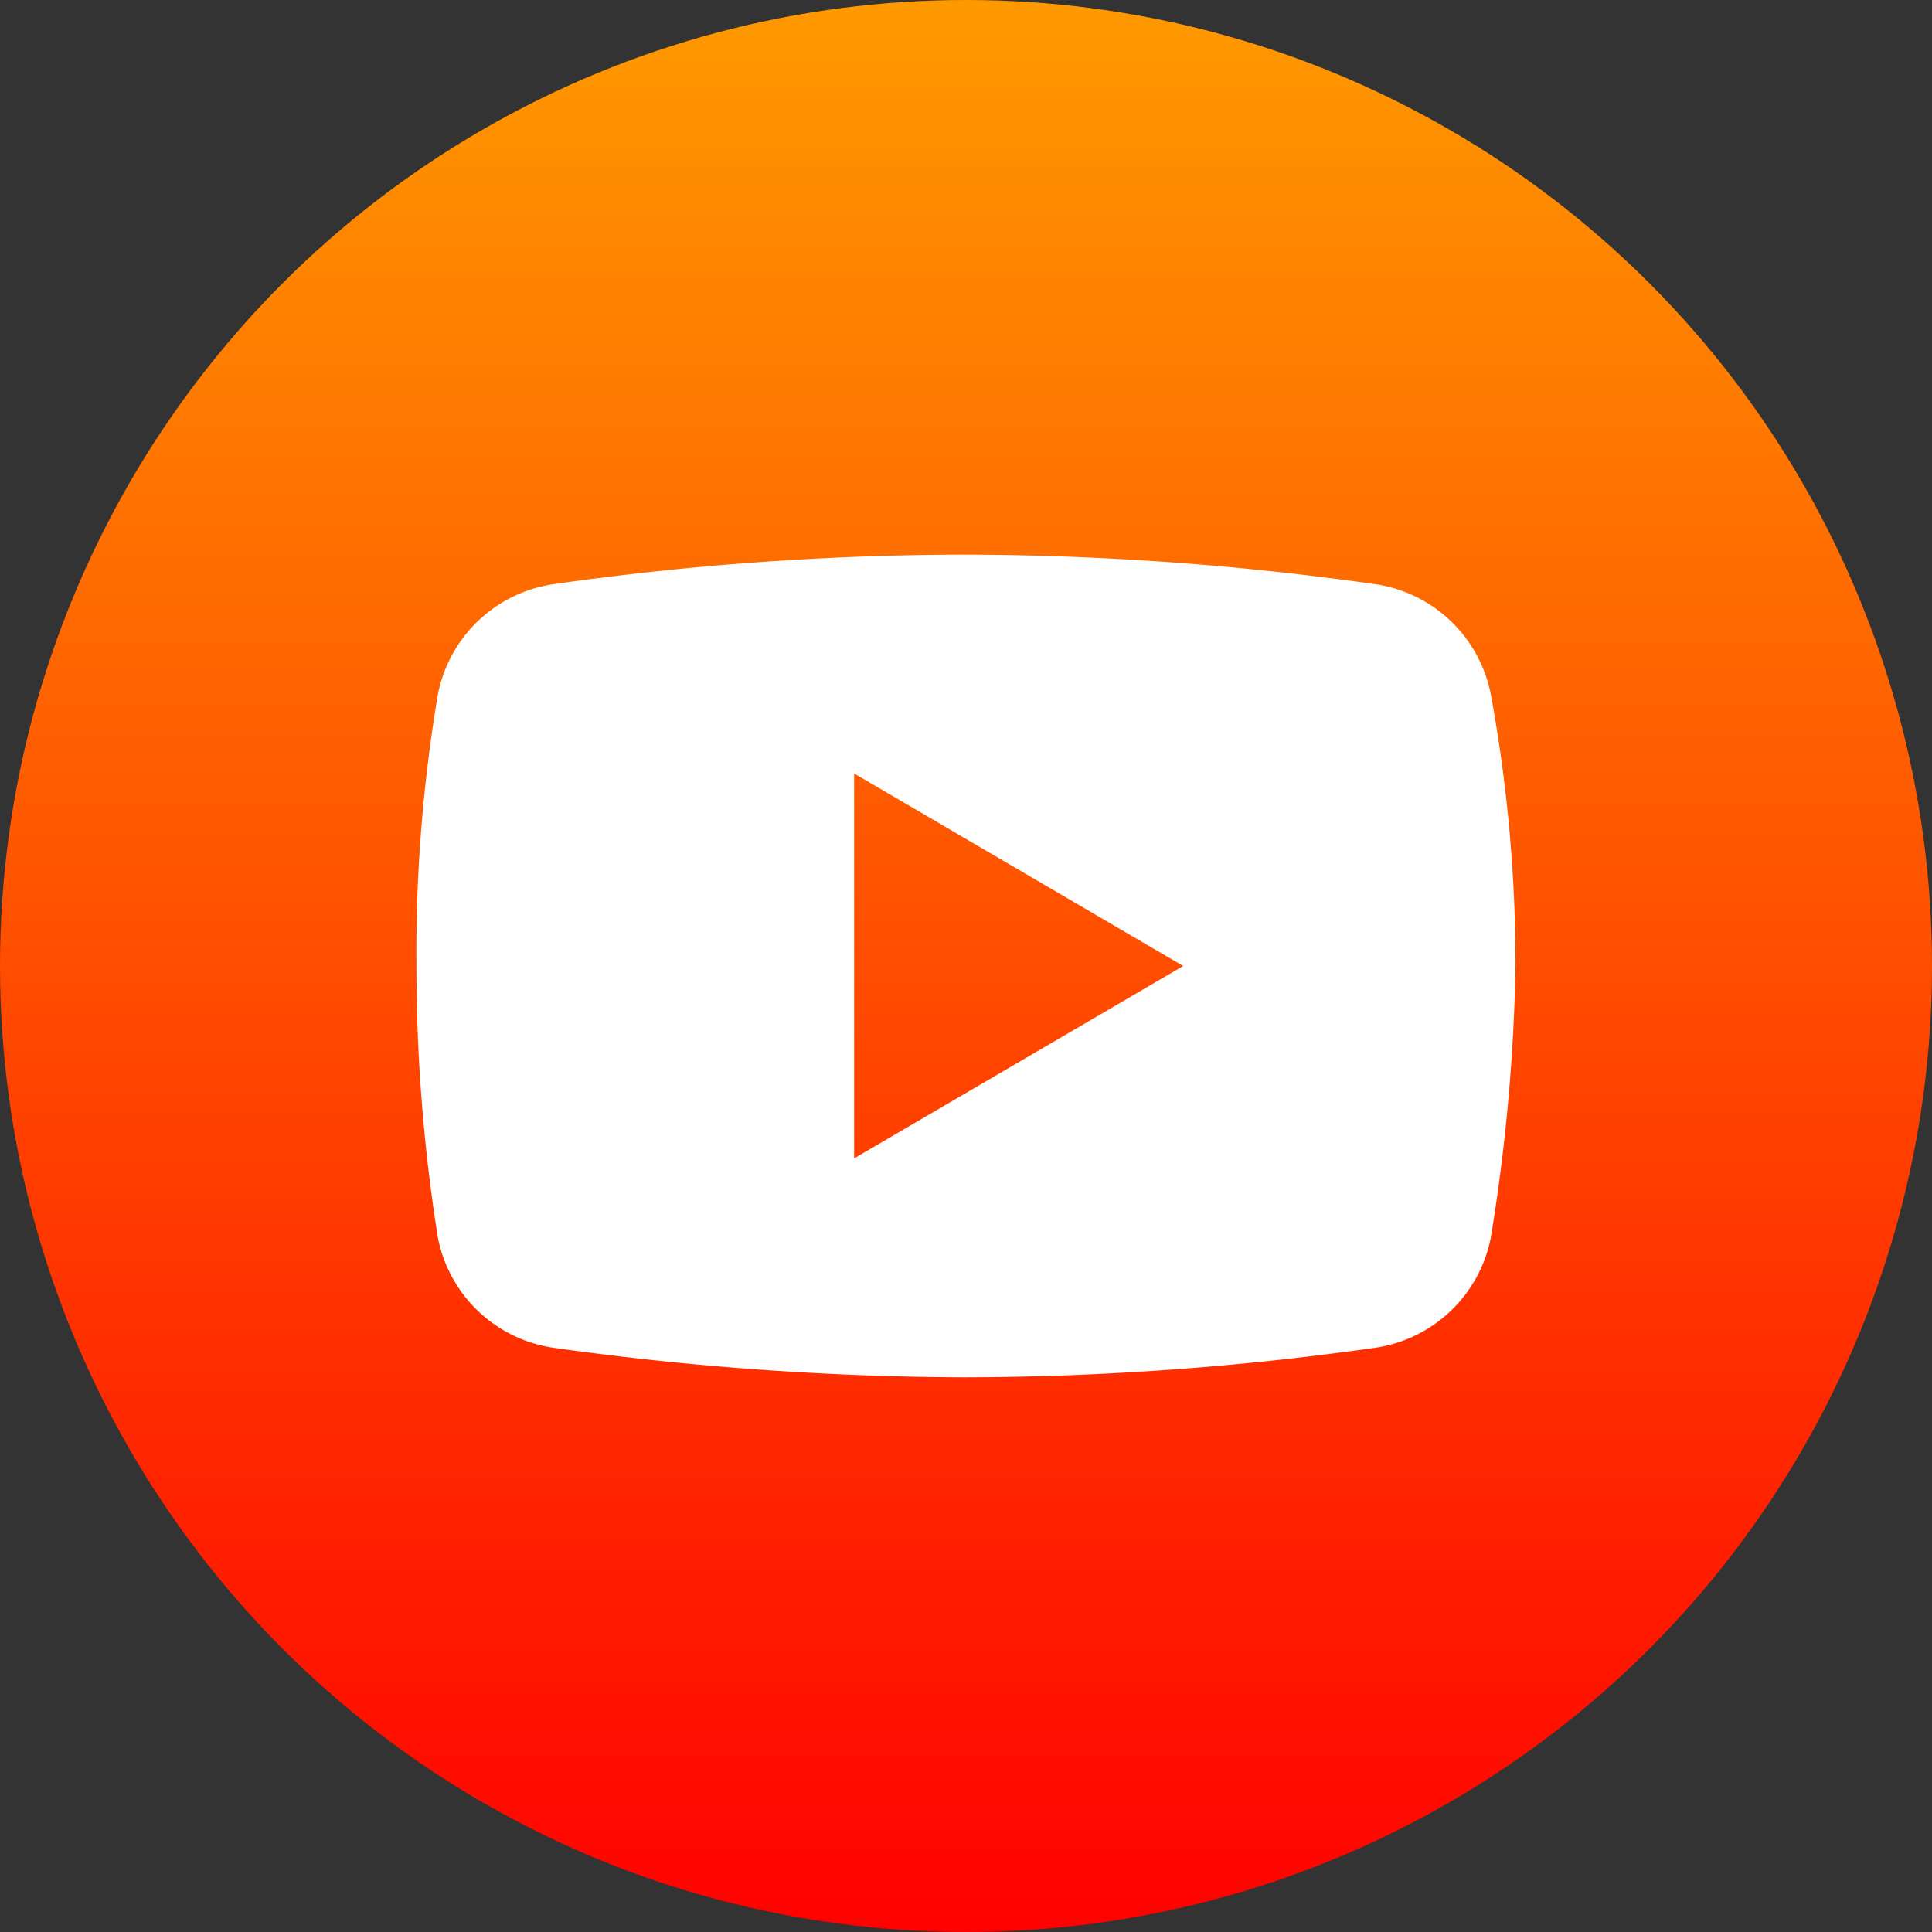 <?xml version="1.0" encoding="UTF-8"?> <svg xmlns="http://www.w3.org/2000/svg" xmlns:xlink="http://www.w3.org/1999/xlink" width="40" height="40" viewBox="0 0 40 40"><rect x="0" y="0" width="40" height="40" fill="#333333" stroke="none"/><defs><style>.a{fill:none;}.b{fill:url(#a);}.c{clip-path:url(#b);}.d{fill:#fff;}</style><linearGradient id="a" x1="0.5" x2="0.5" y2="1" gradientUnits="objectBoundingBox"><stop offset="0" stop-color="#ff9a00"></stop><stop offset="1" stop-color="red"></stop></linearGradient><clipPath id="b"><rect class="a" width="22.756" height="17.033"></rect></clipPath></defs><g transform="translate(-952 -3748)"><circle class="b" cx="20" cy="20" r="20" transform="translate(952 3748)"></circle><g transform="translate(960.622 3759.483)"><g class="c"><path class="d" d="M22.245,2.9A2.86,2.86,0,0,0,19.86.613,61.258,61.258,0,0,0,11.344,0,60.824,60.824,0,0,0,2.827.613,2.86,2.86,0,0,0,.443,2.9,32.174,32.174,0,0,0,0,8.516a35.932,35.932,0,0,0,.443,5.621A2.86,2.86,0,0,0,2.827,16.42a62.588,62.588,0,0,0,8.516.613,61.258,61.258,0,0,0,8.516-.613,2.86,2.86,0,0,0,2.385-2.282,38.825,38.825,0,0,0,.511-5.621A31.02,31.02,0,0,0,22.245,2.9M9.062,12.5V4.531l6.813,3.986Z"></path></g></g></g></svg> 